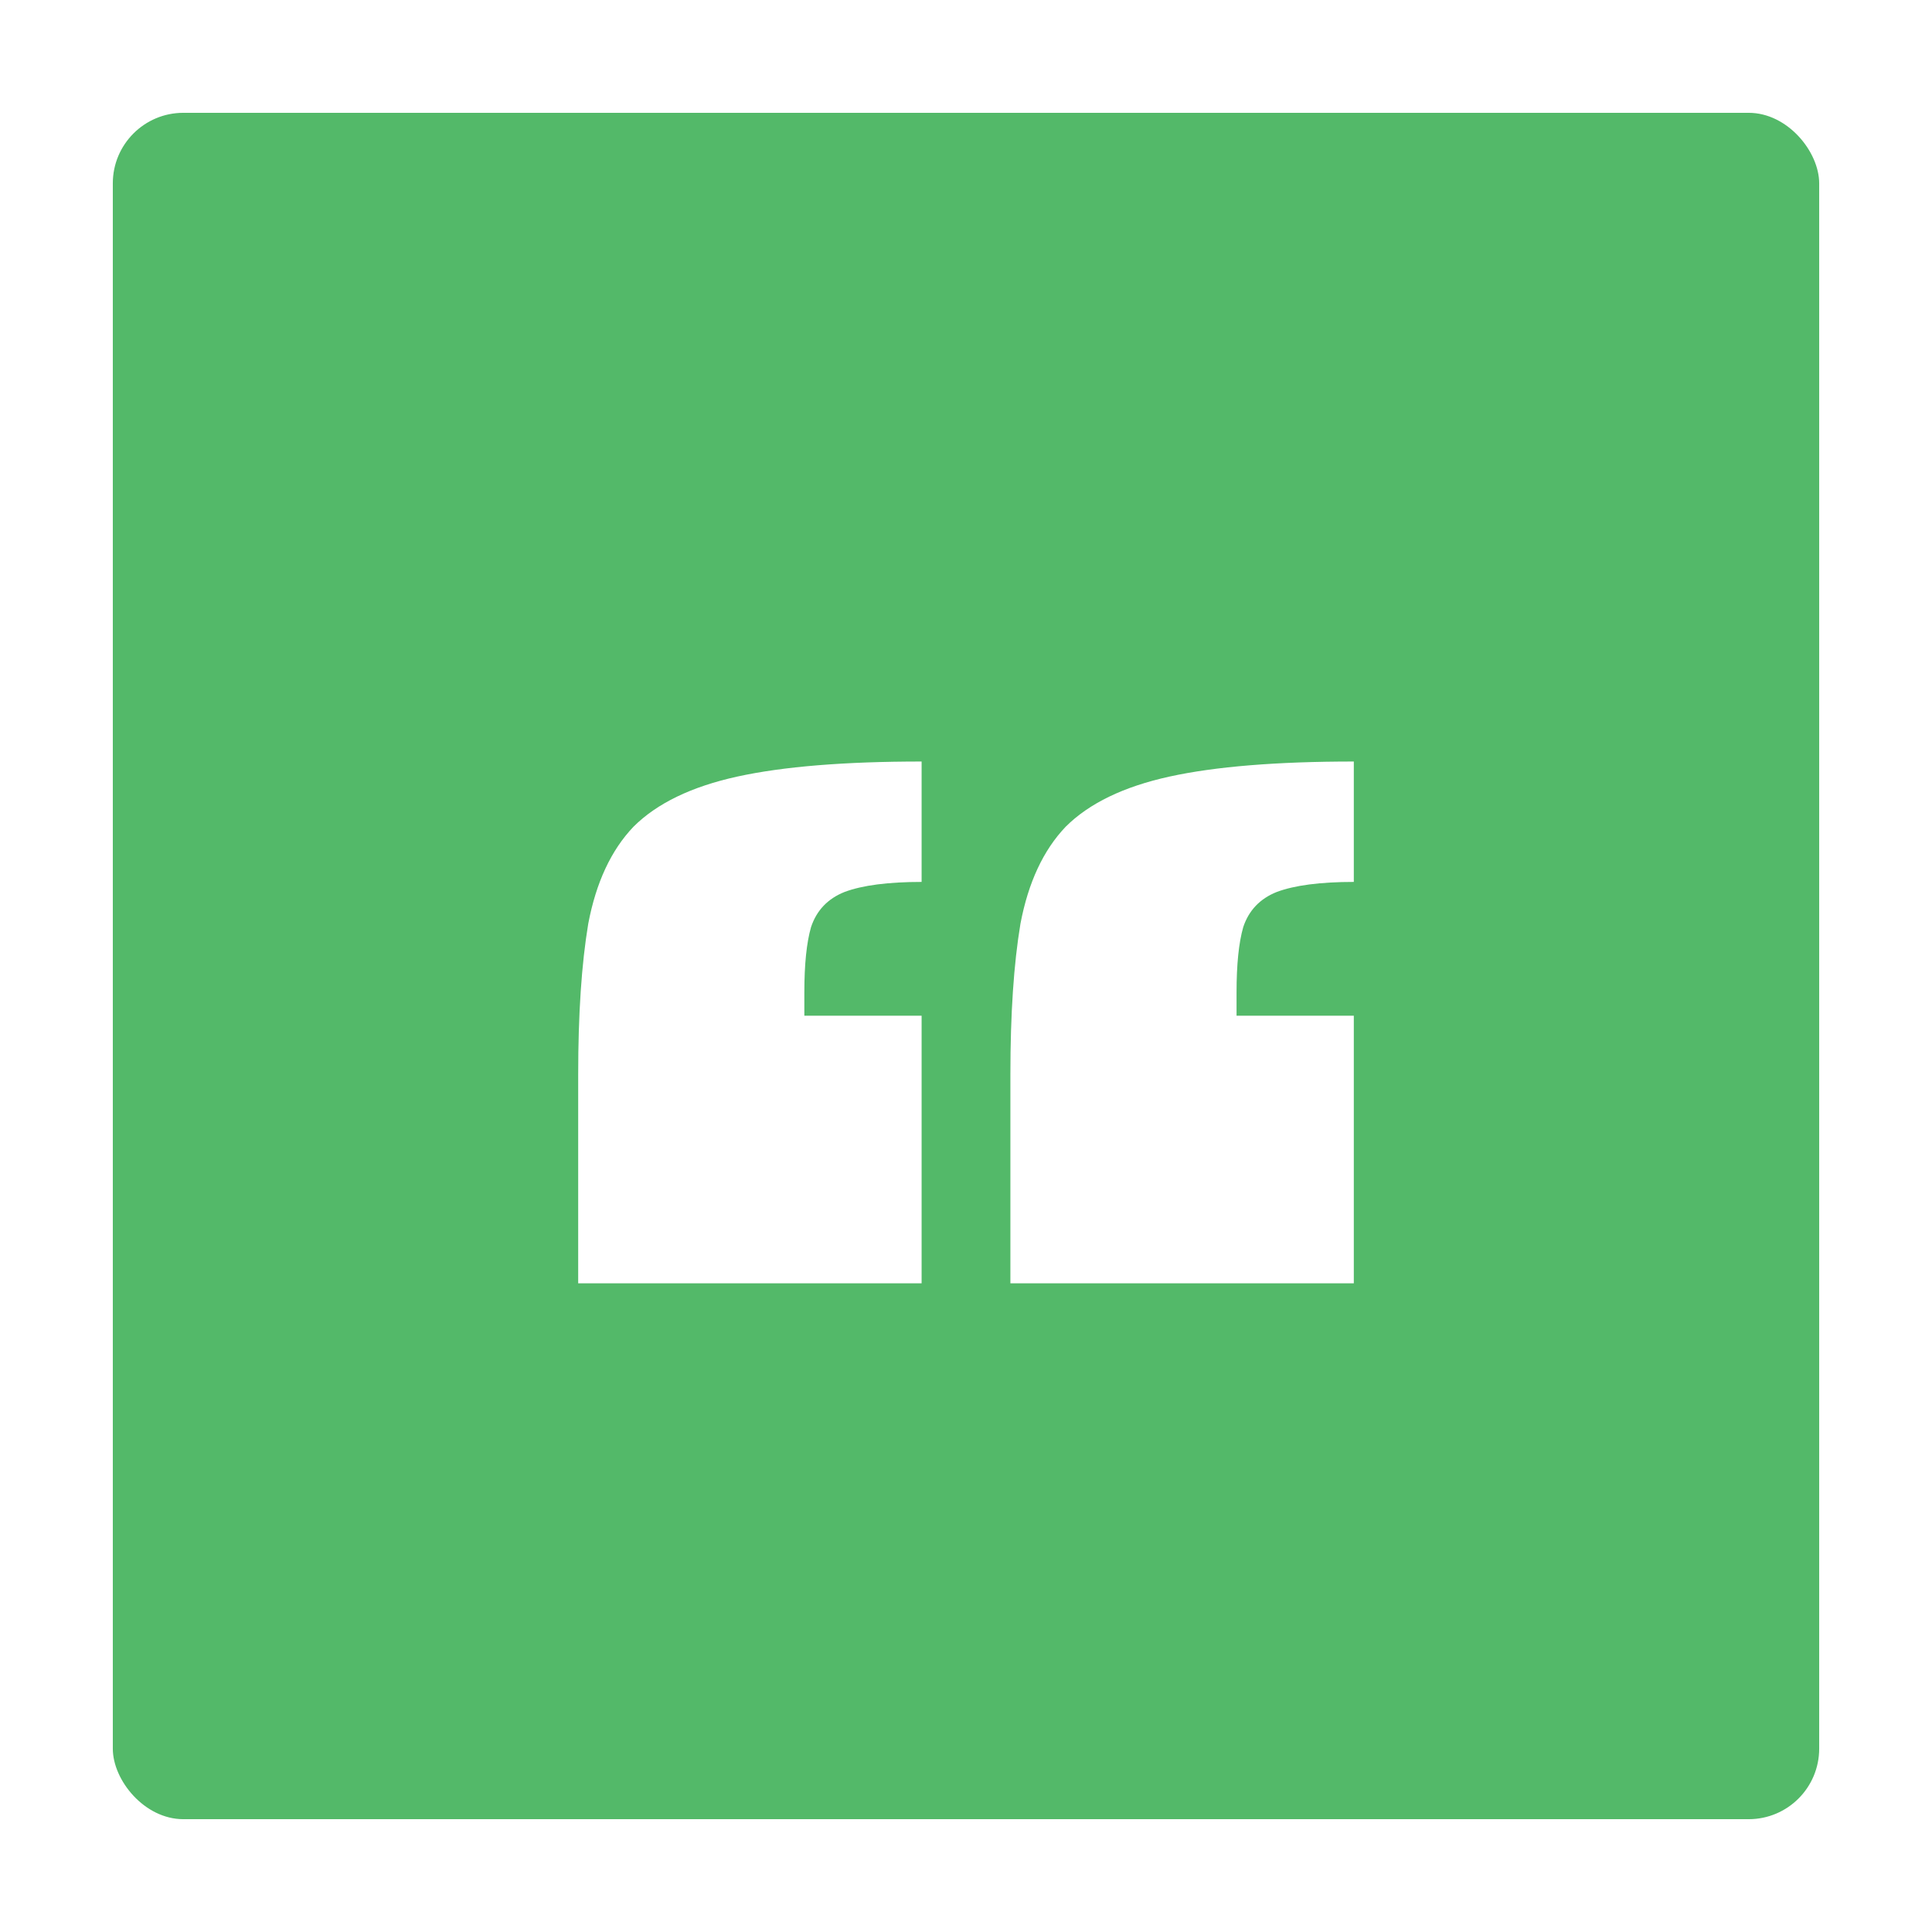 <svg width="137" height="137" viewBox="0 0 137 137" fill="none" xmlns="http://www.w3.org/2000/svg">
<g filter="url(#filter0_d_78_334)">
<rect x="8" y="8" width="121" height="121" rx="5" fill="#53B969"/>
<g filter="url(#filter1_d_78_334)">
<path d="M71.648 87V72.176C71.648 67.907 71.885 64.349 72.361 61.503C72.915 58.578 73.984 56.285 75.568 54.625C77.231 52.965 79.686 51.779 82.933 51.067C86.18 50.356 90.536 50 96 50V58.538C93.624 58.538 91.803 58.776 90.536 59.25C89.348 59.724 88.556 60.554 88.16 61.74C87.843 62.847 87.685 64.389 87.685 66.365V68.026H96V87H71.648ZM41 87V72.176C41 67.907 41.238 64.349 41.713 61.503C42.267 58.578 43.336 56.285 44.92 54.625C46.583 52.965 49.038 51.779 52.285 51.067C55.532 50.356 59.888 50 65.352 50V58.538C62.976 58.538 61.155 58.776 59.888 59.25C58.7 59.724 57.908 60.554 57.512 61.74C57.195 62.847 57.037 64.389 57.037 66.365V68.026H65.352V87H41Z" fill="white"/>
</g>
</g>
<defs>
<filter id="filter0_d_78_334" x="0" y="0" width="137" height="137" filterUnits="userSpaceOnUse" color-interpolation-filters="sRGB">
<feFlood flood-opacity="0" result="BackgroundImageFix"/>
<feColorMatrix in="SourceAlpha" type="matrix" values="0 0 0 0 0 0 0 0 0 0 0 0 0 0 0 0 0 0 127 0" result="hardAlpha"/>
<feOffset/>
<feGaussianBlur stdDeviation="4"/>
<feComposite in2="hardAlpha" operator="out"/>
<feColorMatrix type="matrix" values="0 0 0 0 0.325 0 0 0 0 0.725 0 0 0 0 0.412 0 0 0 0.5 0"/>
<feBlend mode="normal" in2="BackgroundImageFix" result="effect1_dropShadow_78_334"/>
<feBlend mode="normal" in="SourceGraphic" in2="effect1_dropShadow_78_334" result="shape"/>
</filter>
<filter id="filter1_d_78_334" x="37" y="50" width="63" height="45" filterUnits="userSpaceOnUse" color-interpolation-filters="sRGB">
<feFlood flood-opacity="0" result="BackgroundImageFix"/>
<feColorMatrix in="SourceAlpha" type="matrix" values="0 0 0 0 0 0 0 0 0 0 0 0 0 0 0 0 0 0 127 0" result="hardAlpha"/>
<feOffset dy="4"/>
<feGaussianBlur stdDeviation="2"/>
<feComposite in2="hardAlpha" operator="out"/>
<feColorMatrix type="matrix" values="0 0 0 0 0 0 0 0 0 0 0 0 0 0 0 0 0 0 0.25 0"/>
<feBlend mode="normal" in2="BackgroundImageFix" result="effect1_dropShadow_78_334"/>
<feBlend mode="normal" in="SourceGraphic" in2="effect1_dropShadow_78_334" result="shape"/>
</filter>
</defs>
</svg>
